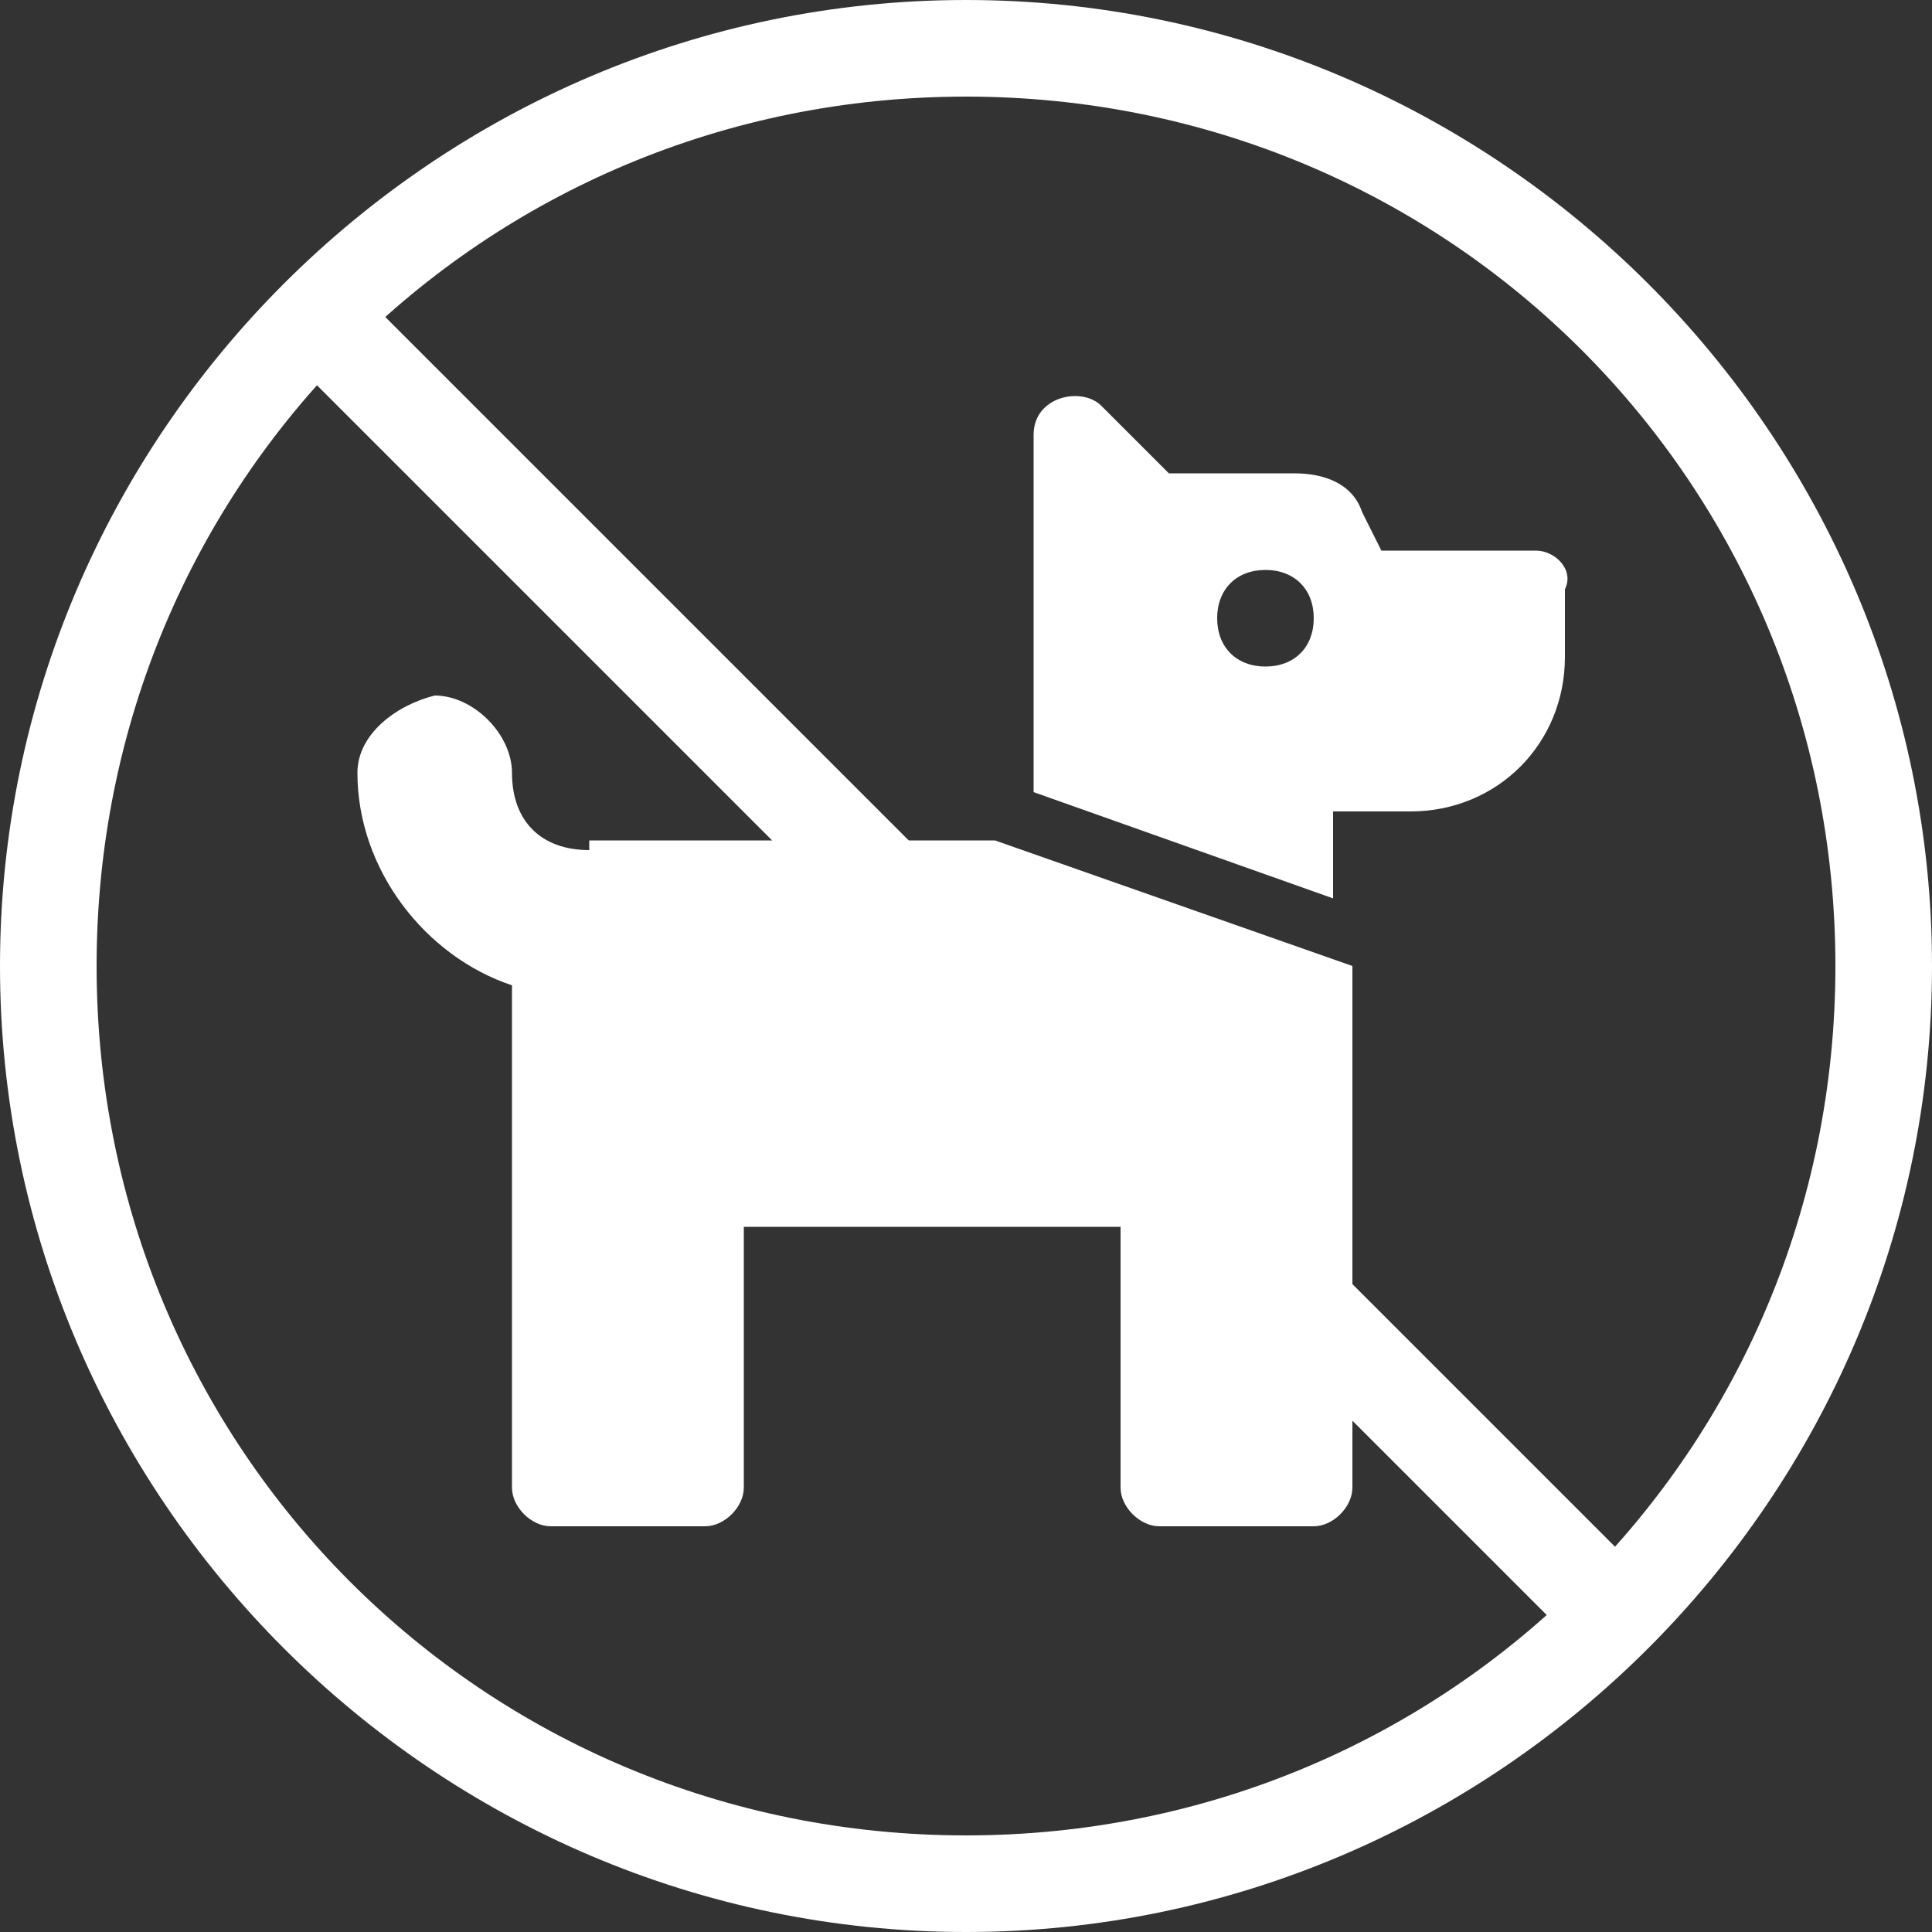 <?xml version="1.0" encoding="utf-8"?>
<!-- Generator: Adobe Illustrator 24.0.0, SVG Export Plug-In . SVG Version: 6.00 Build 0)  -->
<svg version="1.1" id="Layer_1" xmlns="http://www.w3.org/2000/svg" xmlns:xlink="http://www.w3.org/1999/xlink" x="0px" y="0px"
	 viewBox="0 0 20 20" style="enable-background:new 0 0 20 20;" xml:space="preserve">
<rect x="0" y="0" width="20" height="20" fill="#333333" stroke="none"/>
<style type="text/css">
	.st0{fill:#FFFFFF;}
	.st1{fill:none;stroke:#FFFFFF;stroke-linecap:round;stroke-linejoin:round;stroke-miterlimit:10;}
</style>
<g>
	<path class="st0" d="M10,1c5,0,9,4,9,9s-4,9-9,9s-9-4-9-9S5,1,10,1 M10,0C4.5,0,0,4.5,0,10s4.5,10,10,10s10-4.5,10-10S15.5,0,10,0
		L10,0z"/>
</g>
<line class="st1" x1="3.4" y1="3.4" x2="16.6" y2="16.6"/>
<path class="st0" d="M15.9,5.7h-1.6l-0.2-0.4c-0.1-0.3-0.4-0.4-0.7-0.4h-1.3l-0.7-0.7c-0.2-0.2-0.7-0.1-0.7,0.3v3.7l3.1,1.1V8.4h0.8
	c0.9,0,1.6-0.7,1.6-1.6V6.1C16.3,5.9,16.1,5.7,15.9,5.7z M13.1,6.9c-0.3,0-0.5-0.2-0.5-0.5c0-0.3,0.2-0.5,0.5-0.5
	c0.3,0,0.5,0.2,0.5,0.5C13.6,6.7,13.4,6.9,13.1,6.9z M6.1,8.8C5.6,8.8,5.3,8.5,5.3,8c0-0.4-0.4-0.8-0.8-0.8C4.1,7.3,3.7,7.6,3.7,8
	c0,1,0.7,1.9,1.6,2.2v5.2c0,0.2,0.2,0.4,0.4,0.4h1.6c0.2,0,0.4-0.2,0.4-0.4v-2.7h3.9v2.7c0,0.2,0.2,0.4,0.4,0.4h1.6
	c0.2,0,0.4-0.2,0.4-0.4v-5.4l-3.7-1.3H6.1z"/>
</svg>
